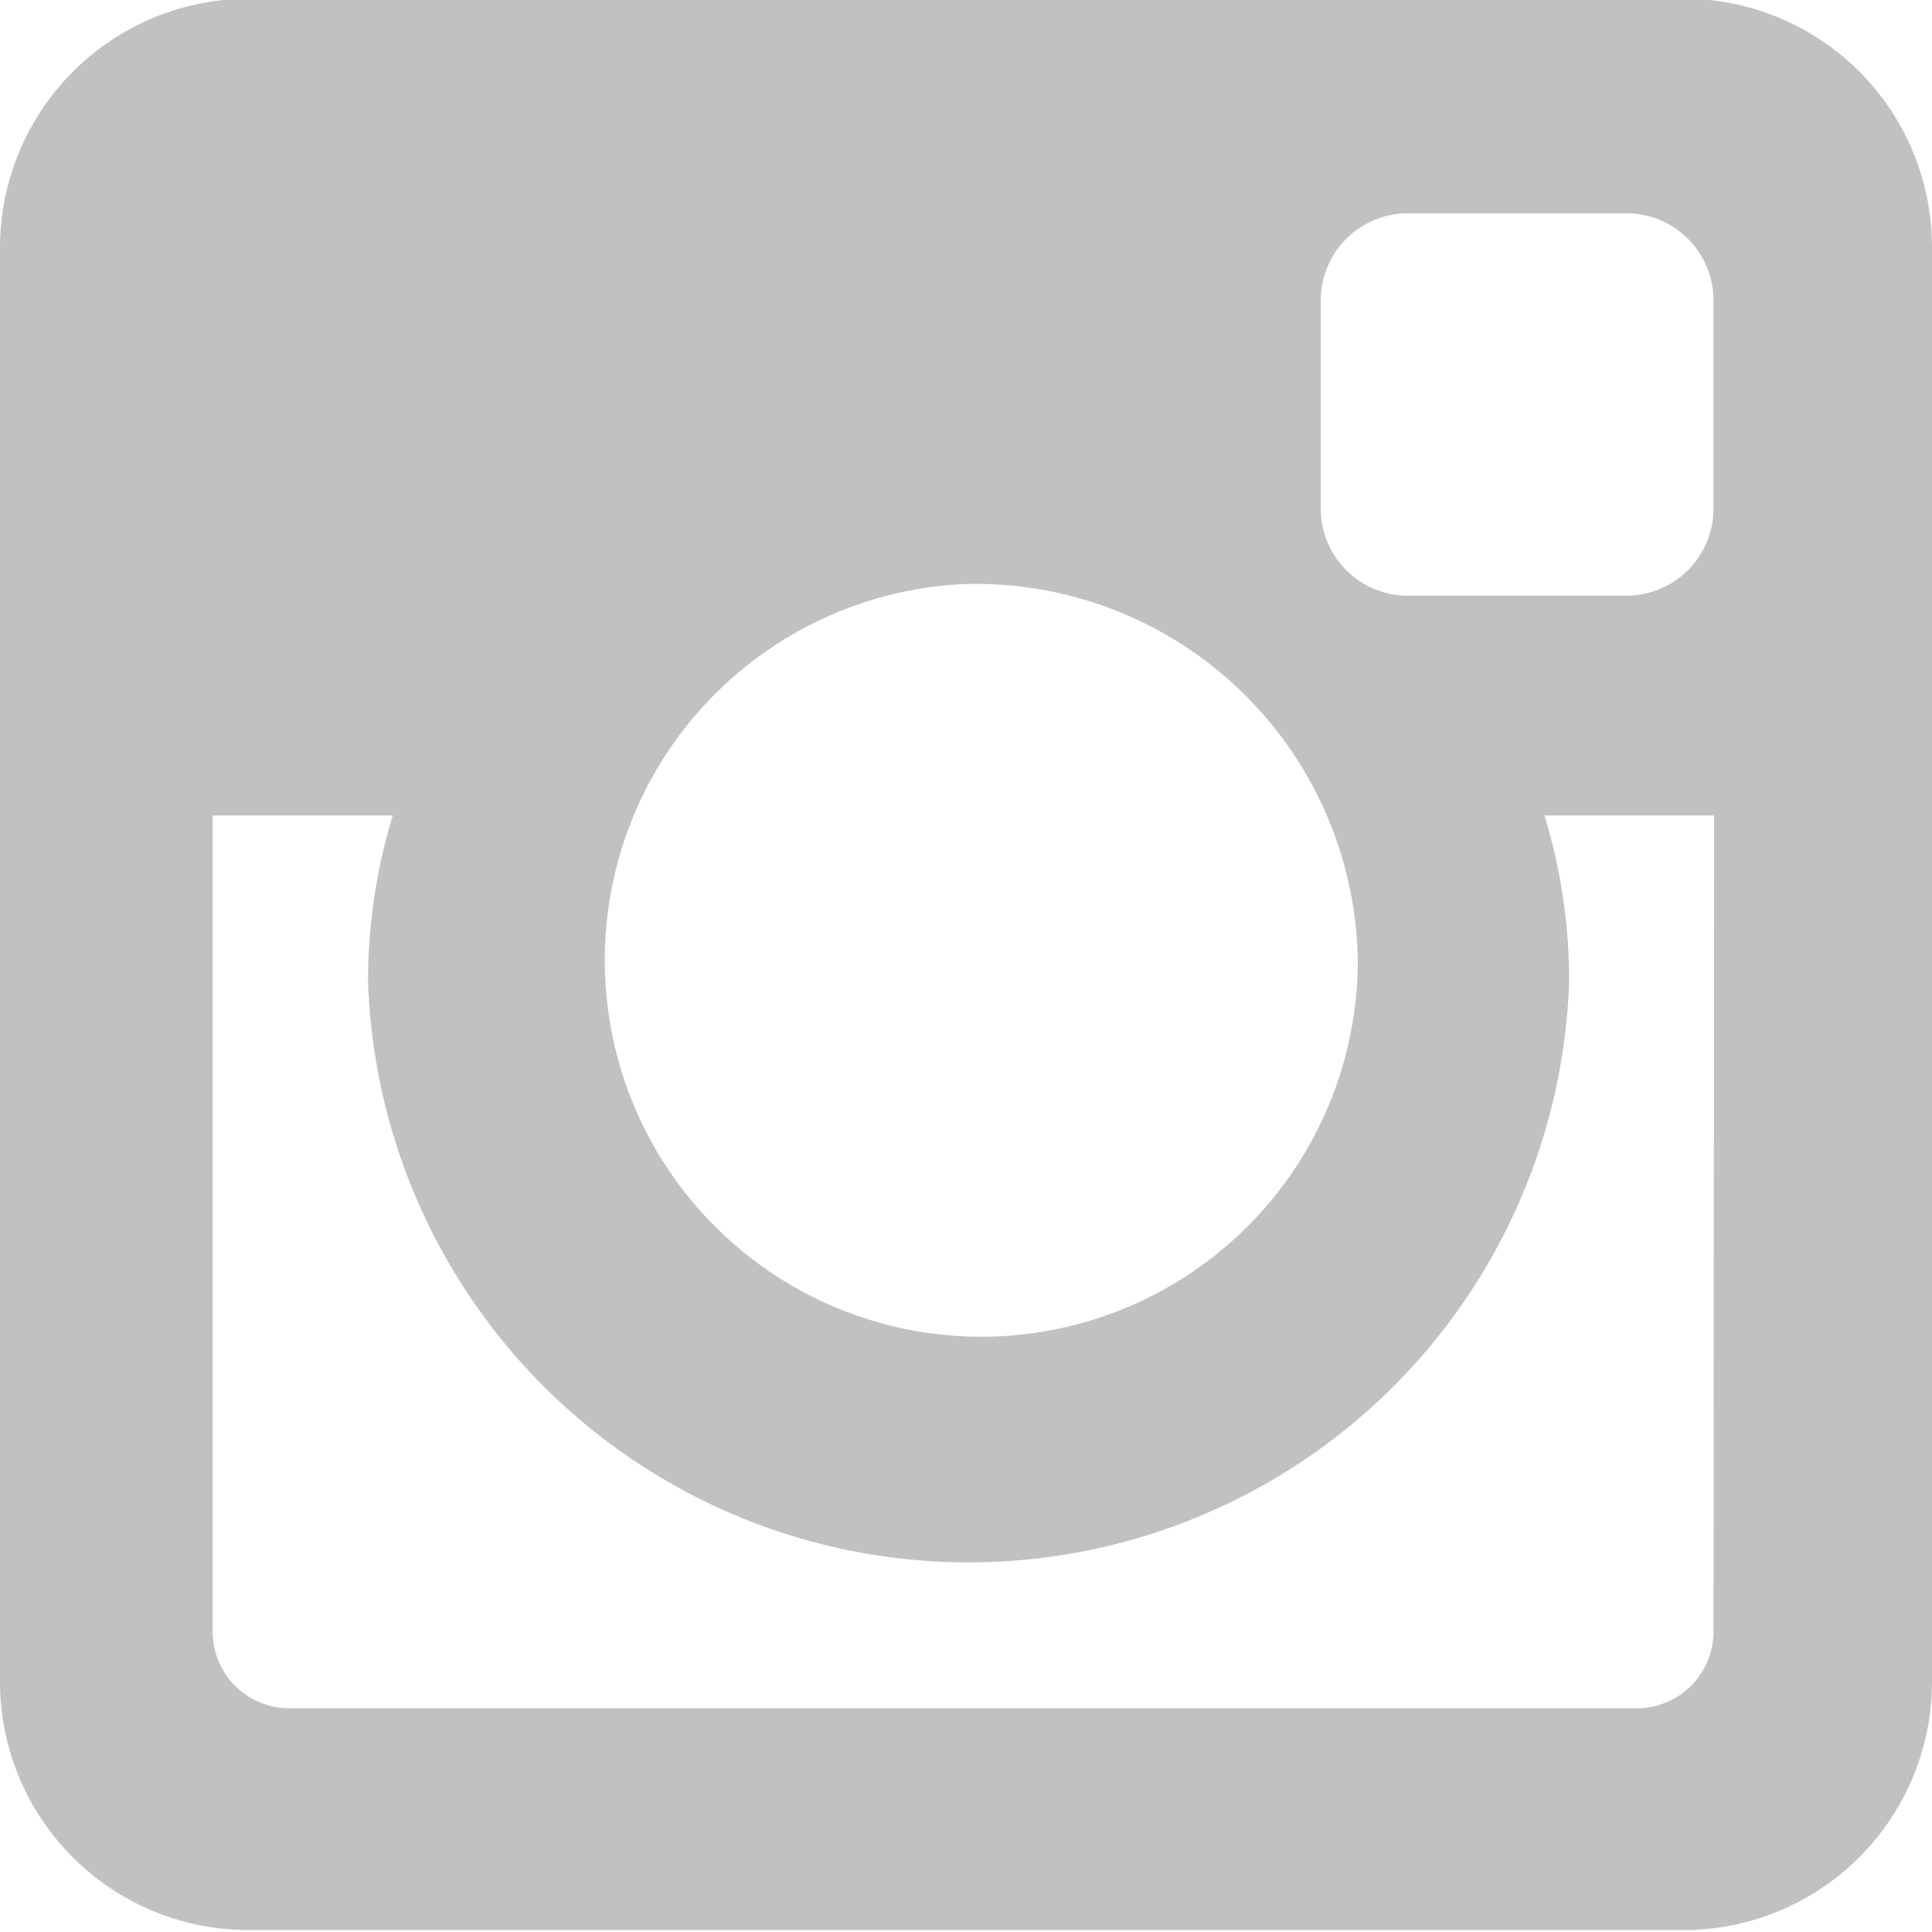 <svg id="Layer_1" data-name="Layer 1" xmlns="http://www.w3.org/2000/svg" viewBox="0 0 29.71 29.71"><defs><style>.cls-1{fill:#c2c1c0;}</style></defs><path class="cls-1" d="M618.55,166h22.08a3.82,3.82,0,0,1,3.81,3.81v22.08a3.82,3.82,0,0,1-3.81,3.81H618.55a3.82,3.82,0,0,1-3.82-3.81V169.84A3.83,3.83,0,0,1,618.55,166Zm17.83,3.3a1.34,1.34,0,0,0-1.34,1.34v3.2a1.34,1.34,0,0,0,1.34,1.34h3.36a1.34,1.34,0,0,0,1.34-1.34v-3.2a1.34,1.34,0,0,0-1.34-1.34Zm4.71,9.26h-2.61a8.69,8.69,0,0,1,.38,2.55,9.24,9.24,0,0,1-18.47,0,8.73,8.73,0,0,1,.38-2.55H618v12.55a1.18,1.18,0,0,0,1.18,1.18H639.9a1.18,1.18,0,0,0,1.18-1.18ZM629.61,175a5.79,5.79,0,1,0,6,5.78A5.88,5.88,0,0,0,629.61,175Z" transform="translate(-614.73 -166.02)"/></svg>